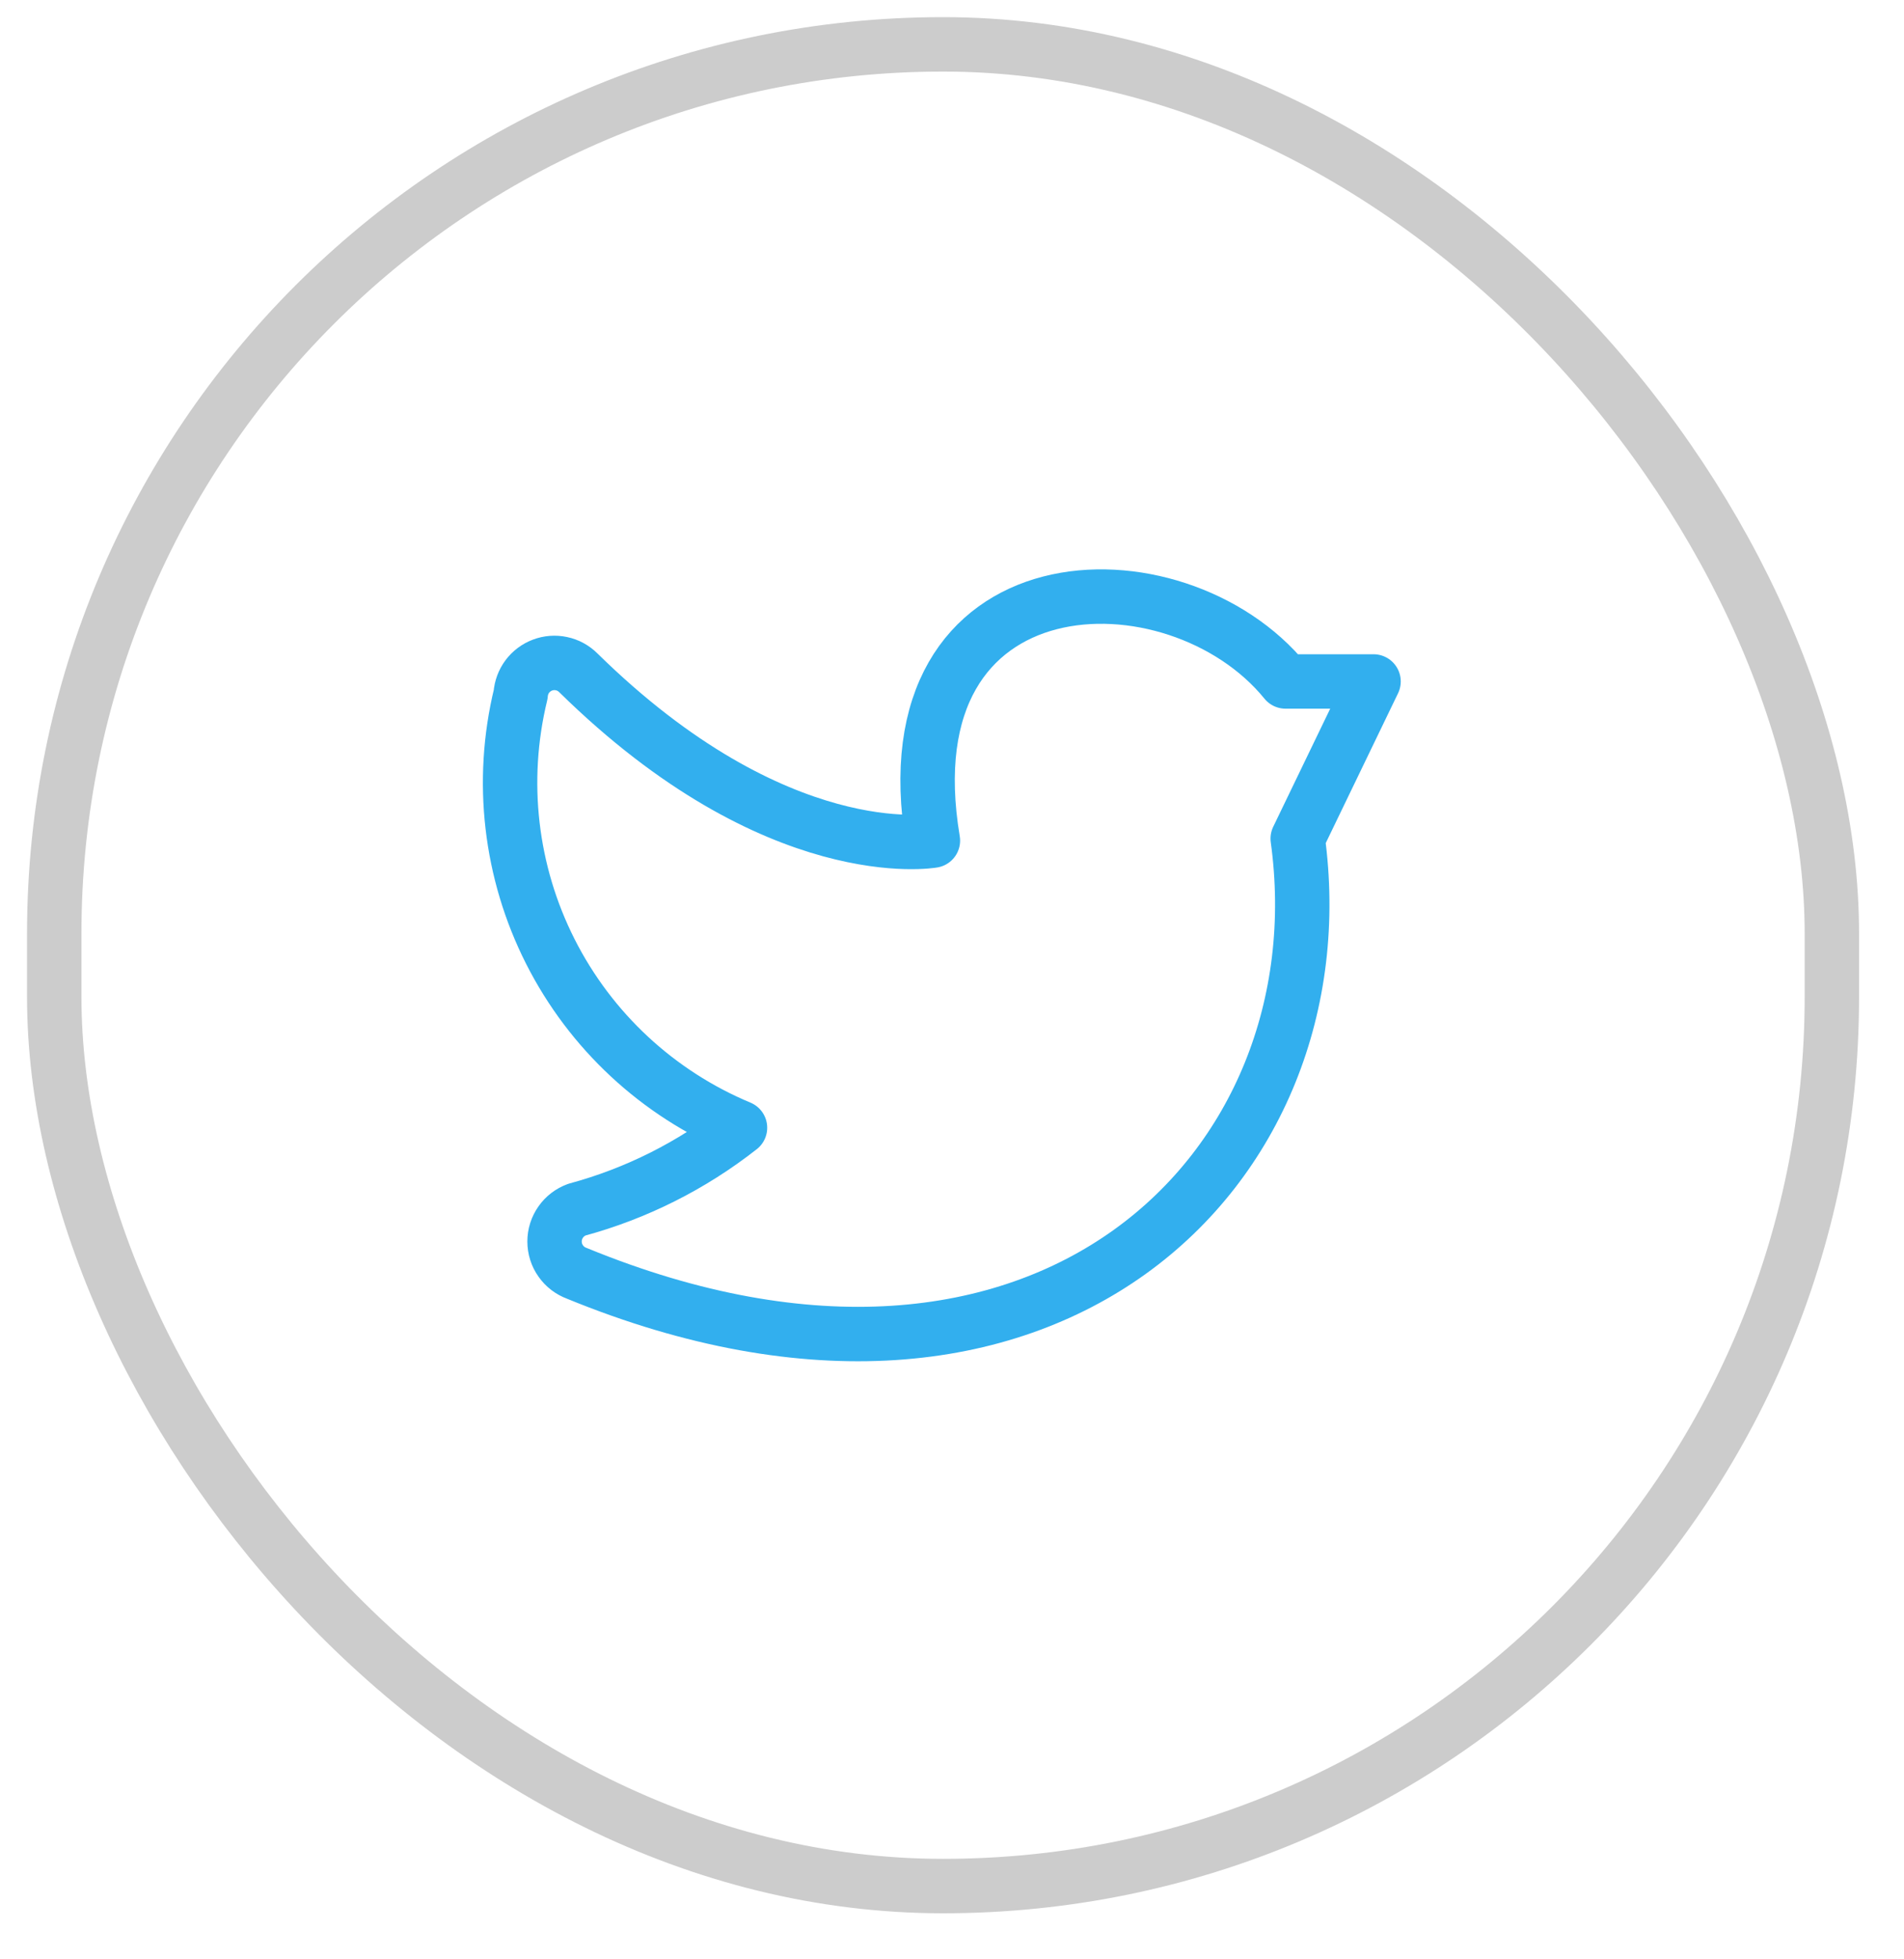 <svg width="35" height="36" viewBox="0 0 35 36" fill="none" xmlns="http://www.w3.org/2000/svg">
<g clip-path="url(#clip0_793_3491)">
<path d="M13.603 20.721C12.714 21.419 11.694 21.931 10.604 22.226C10.484 22.27 10.38 22.349 10.307 22.454C10.233 22.559 10.194 22.683 10.194 22.811C10.194 22.939 10.233 23.064 10.307 23.168C10.38 23.273 10.484 23.352 10.604 23.396C19.214 26.93 24.689 21.467 23.855 15.408L25.249 12.521H23.631C21.616 10.045 16.265 10.17 17.149 15.445C17.149 15.445 14.287 15.955 10.629 12.36C10.544 12.276 10.438 12.218 10.321 12.194C10.205 12.169 10.084 12.178 9.973 12.22C9.861 12.262 9.764 12.335 9.693 12.43C9.622 12.525 9.58 12.639 9.571 12.758C9.185 14.348 9.378 16.023 10.117 17.483C10.856 18.943 12.092 20.091 13.603 20.721Z" stroke="#32AFEE" stroke-linecap="round" stroke-linejoin="round"/>
</g>
<rect x="0.997" y="0.815" width="32.677" height="33.839" rx="16.339" stroke="#CCCCCC"/>
<defs>
<clipPath id="clip0_793_3491">
<rect width="17.419" height="17.419" fill="white" transform="translate(8.626 9.025)"/>
</clipPath>
</defs>
</svg>
